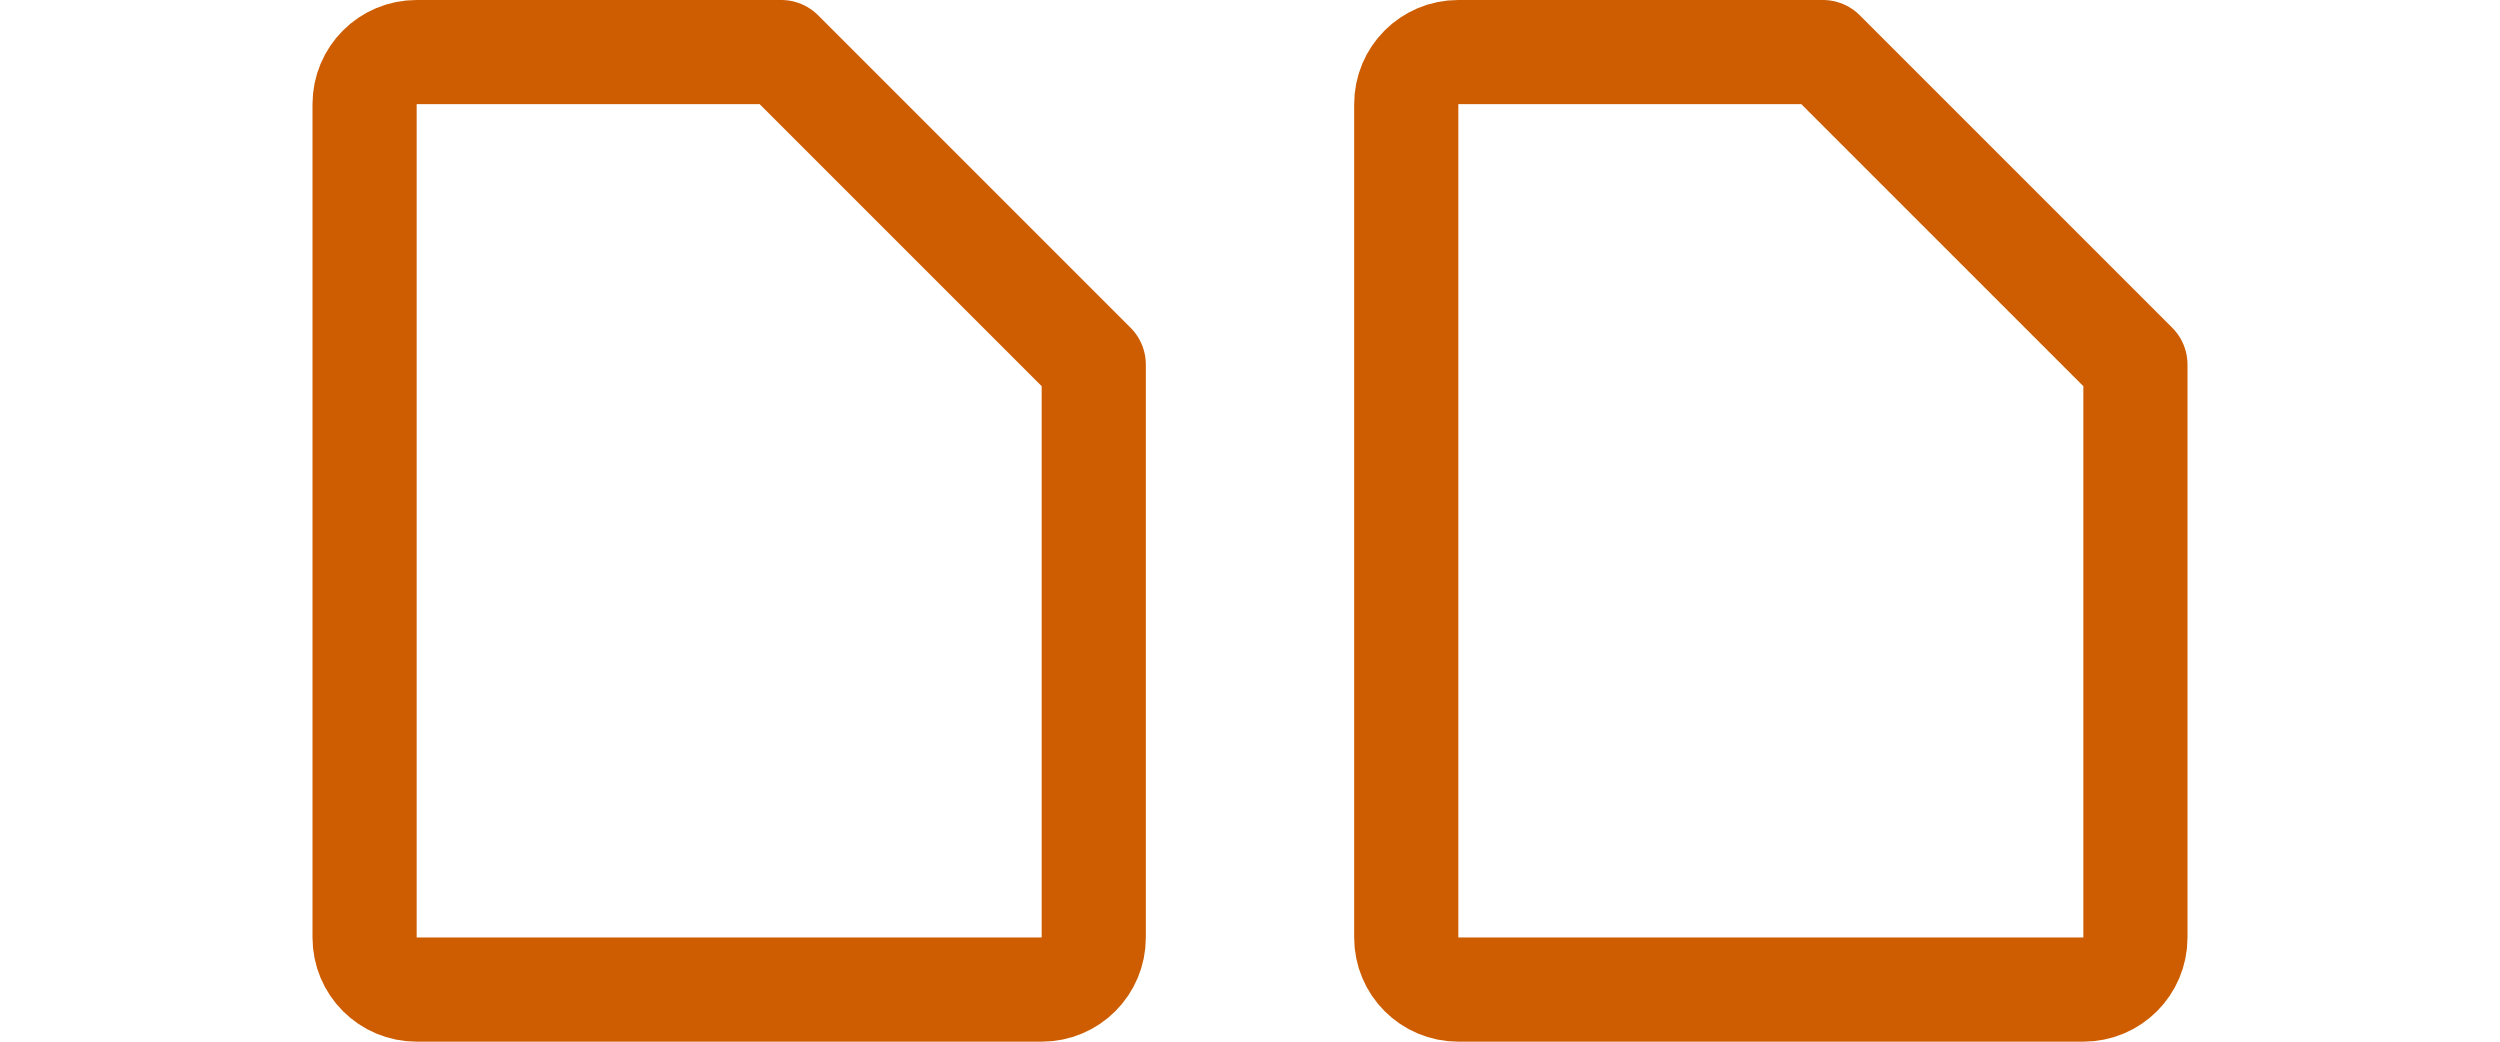 <svg viewBox="0 0 24 10" xmlns="http://www.w3.org/2000/svg"><g fill="none" stroke="#ce5c00" stroke-linecap="round" stroke-linejoin="round"><path d="m7.5.5h-3.5c-.277 0-.5.223-.5.5v8c0 .277.223.5.5.5h6c.277 0 .5-.223.5-.5v-5.5z"/><path d="m17.5.5h-3.5c-.277 0-.5.223-.5.5v8c0 .277.223.5.5.5h6c.277 0 .5-.223.5-.5v-5.5z"/></g></svg>